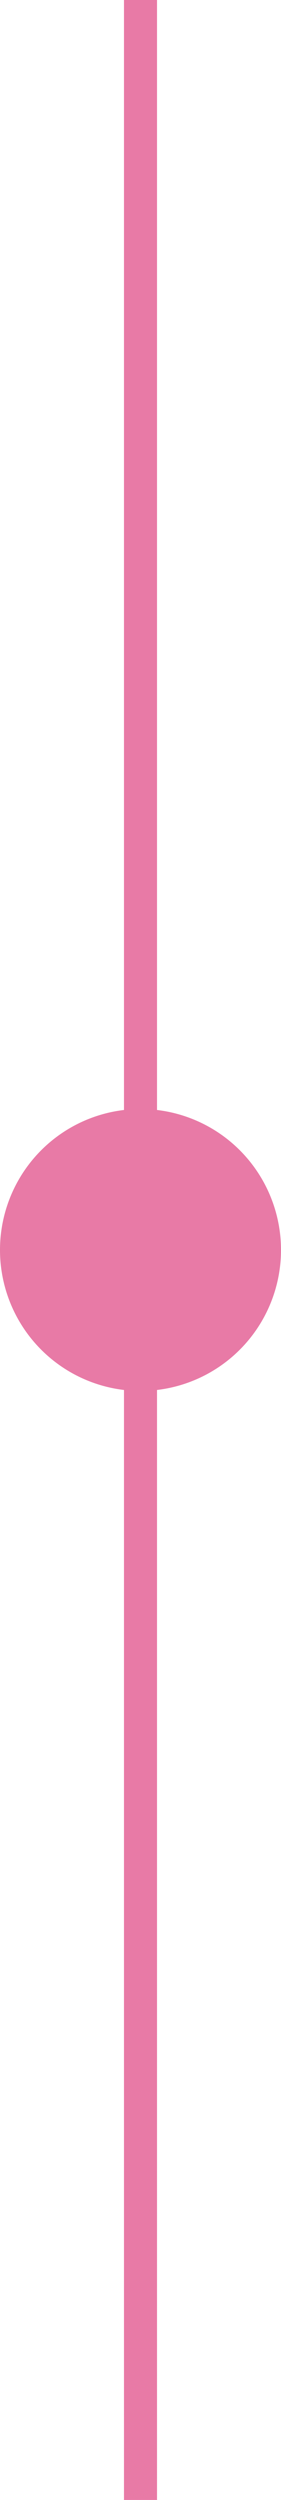 <svg xmlns="http://www.w3.org/2000/svg" xmlns:xlink="http://www.w3.org/1999/xlink" width="8.504" height="75.402" viewBox="0 0 8.504 75.402">
  <defs>
    <clipPath id="clip-path">
      <rect id="Rectangle_71" data-name="Rectangle 71" width="8.504" height="75.402" transform="translate(120.681 234.286)" fill="none"/>
    </clipPath>
  </defs>
  <g id="Group_2951" data-name="Group 2951" transform="translate(-120.681 -234.286)">
    <g id="Group_2950" data-name="Group 2950" clip-path="url(#clip-path)">
      <line id="Line_63" data-name="Line 63" y2="75.402" transform="translate(124.933 234.286)" fill="none" stroke="#e87aa6" stroke-width="1"/>
      <path id="Path_6877" data-name="Path 6877" d="M120.681,271.987a4.252,4.252,0,1,0,4.252-4.252,4.252,4.252,0,0,0-4.252,4.252" fill="#e87aa6"/>
    </g>
  </g>
</svg>
